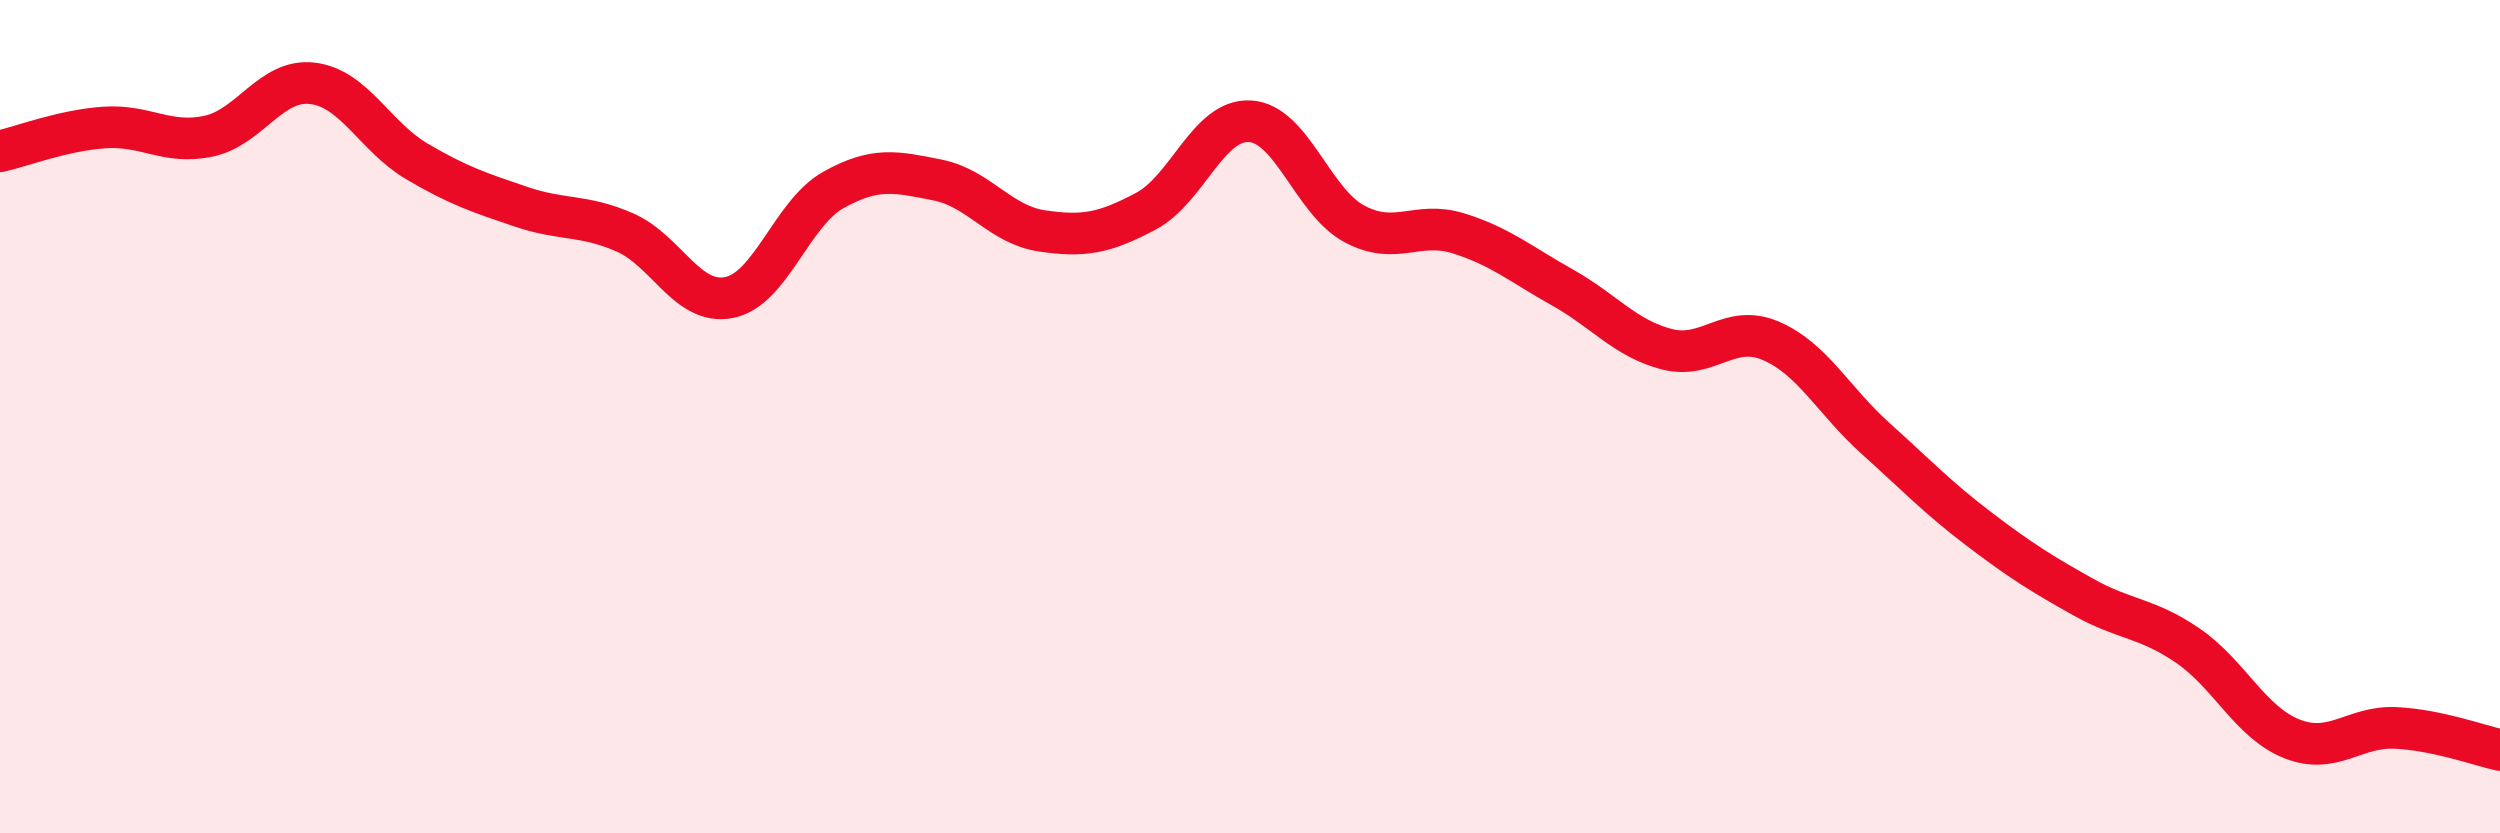
    <svg width="60" height="20" viewBox="0 0 60 20" xmlns="http://www.w3.org/2000/svg">
      <path
        d="M 0,3.63 C 0.5,3.52 1.5,3.13 2.5,3.06 C 3.5,2.99 4,3.48 5,3.27 C 6,3.06 6.5,1.88 7.5,2 C 8.5,2.12 9,3.28 10,3.87 C 11,4.46 11.5,4.62 12.5,4.96 C 13.5,5.3 14,5.14 15,5.58 C 16,6.02 16.5,7.34 17.5,7.14 C 18.5,6.94 19,5.12 20,4.56 C 21,4 21.5,4.12 22.5,4.32 C 23.5,4.52 24,5.39 25,5.54 C 26,5.69 26.5,5.6 27.5,5.07 C 28.5,4.54 29,2.85 30,2.91 C 31,2.97 31.5,4.83 32.5,5.37 C 33.5,5.91 34,5.29 35,5.6 C 36,5.91 36.5,6.34 37.5,6.9 C 38.5,7.46 39,8.12 40,8.38 C 41,8.64 41.5,7.75 42.5,8.18 C 43.5,8.61 44,9.61 45,10.51 C 46,11.41 46.5,11.94 47.5,12.7 C 48.5,13.46 49,13.77 50,14.33 C 51,14.89 51.5,14.81 52.5,15.49 C 53.5,16.17 54,17.33 55,17.73 C 56,18.13 56.5,17.42 57.5,17.47 C 58.5,17.52 59.5,17.89 60,18L60 20L0 20Z"
        fill="#EB0A25"
        opacity="0.1"
        stroke-linecap="round"
        stroke-linejoin="round"
      />
      <path
        d="M 0,3.63 C 0.5,3.52 1.5,3.13 2.5,3.06 C 3.5,2.99 4,3.48 5,3.27 C 6,3.06 6.5,1.88 7.5,2 C 8.5,2.12 9,3.28 10,3.87 C 11,4.46 11.5,4.62 12.5,4.96 C 13.5,5.3 14,5.14 15,5.58 C 16,6.02 16.5,7.34 17.5,7.14 C 18.5,6.94 19,5.12 20,4.56 C 21,4 21.5,4.12 22.5,4.32 C 23.5,4.52 24,5.39 25,5.54 C 26,5.69 26.5,5.6 27.5,5.07 C 28.5,4.54 29,2.85 30,2.91 C 31,2.97 31.5,4.83 32.5,5.37 C 33.5,5.91 34,5.29 35,5.6 C 36,5.91 36.5,6.34 37.5,6.9 C 38.5,7.46 39,8.12 40,8.38 C 41,8.64 41.5,7.75 42.5,8.18 C 43.5,8.61 44,9.61 45,10.51 C 46,11.41 46.5,11.94 47.5,12.7 C 48.5,13.46 49,13.77 50,14.33 C 51,14.89 51.5,14.81 52.5,15.49 C 53.5,16.17 54,17.33 55,17.73 C 56,18.13 56.5,17.42 57.5,17.47 C 58.5,17.52 59.5,17.89 60,18"
        stroke="#EB0A25"
        stroke-width="1"
        fill="none"
        stroke-linecap="round"
        stroke-linejoin="round"
      />
    </svg>
  